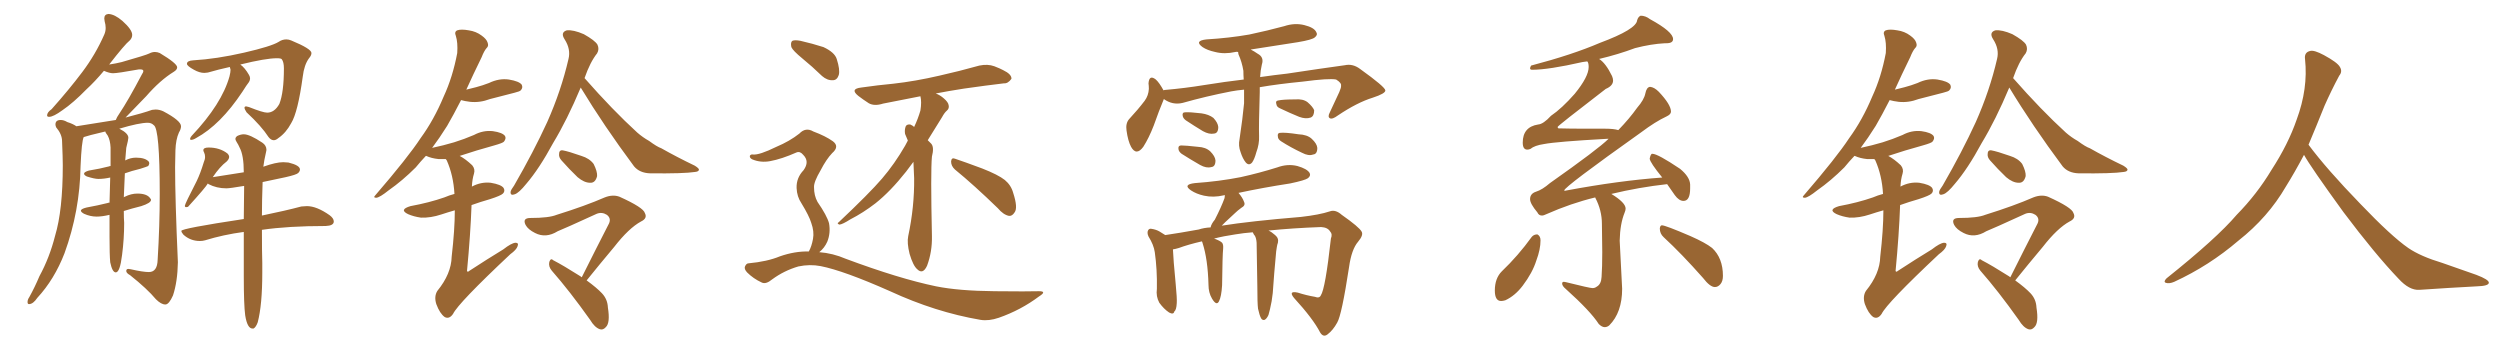 <svg xmlns="http://www.w3.org/2000/svg" xmlns:xlink="http://www.w3.org/1999/xlink" width="1050" height="150"><path fill="#996633" padding="10" d="M69.43 127.88L69.58 127.88Q71.04 127.73 72.66 124.07L72.66 124.07Q74.56 118.36 74.71 110.16L74.71 110.16Q73.54 83.64 73.54 70.17L73.54 70.17L73.68 63.13Q73.83 58.59 75.15 55.66L75.15 55.66Q76.03 54.20 76.03 53.03L76.03 53.03Q76.03 50.68 68.55 46.73L68.55 46.73Q66.94 46.00 65.33 46.00L65.33 46.00L63.87 46.14Q60.21 47.46 52.73 49.37L52.73 49.37L61.38 40.43Q67.24 33.69 72.95 30.18L72.95 30.18Q74.41 29.30 74.41 28.27L74.41 28.27Q74.41 26.66 67.09 22.27L67.09 22.27Q66.06 21.83 65.04 21.83L65.04 21.83Q63.87 21.83 62.62 22.49Q61.38 23.14 51.12 26.07L51.12 26.07Q48.78 26.66 45.85 27.10L45.85 27.10Q52.44 18.60 54.49 16.99L54.49 16.99Q55.52 15.97 55.52 14.65L55.52 14.65Q55.52 12.45 51.42 8.79L51.42 8.79Q48.19 6.01 45.56 5.86L45.56 5.86Q43.80 6.01 43.80 7.76L43.80 7.76L43.95 8.94Q44.38 10.40 44.38 11.72L44.38 11.72Q44.38 13.18 43.80 14.50L43.80 14.50Q40.14 22.85 34.57 30.25Q29.00 37.65 21.68 45.85L21.68 45.85Q19.78 47.17 19.78 48.49L19.78 48.49Q19.78 49.07 20.65 49.07L20.65 49.07Q22.41 49.07 26.22 46.29L26.22 46.29Q30.76 43.21 36.33 37.50L36.33 37.50Q39.84 34.28 43.65 29.74L43.65 29.74Q46.00 30.76 47.46 30.76L47.46 30.76Q49.37 30.76 58.30 29.15L58.30 29.15L59.03 29.15Q60.21 29.15 60.21 29.88L60.21 29.88Q60.21 30.32 59.62 31.20L59.62 31.20Q53.76 42.33 50.10 47.75L50.10 47.75Q49.07 49.22 48.63 50.39L48.63 50.39L32.08 53.03Q30.62 52.00 28.27 51.27L28.27 51.27Q26.81 50.39 25.49 50.39L25.49 50.39Q23.29 50.39 23.29 52.29L23.29 52.29Q23.29 52.73 23.58 53.47L23.58 53.47Q26.07 56.40 26.07 59.33L26.07 59.33Q26.37 66.36 26.37 69.43L26.37 69.43Q26.37 88.33 23.14 99.02L23.14 99.02Q20.80 108.25 16.55 116.02L16.55 116.02Q14.65 120.56 12.30 124.80L12.30 124.80Q11.57 125.83 11.57 126.86L11.57 126.86Q11.57 127.73 12.16 127.73L12.16 127.73Q13.92 127.73 15.67 125.10L15.67 125.10Q22.85 117.33 27.10 106.35L27.10 106.35Q33.54 88.62 33.84 69.73L33.84 69.73Q34.28 59.33 35.16 57.57L35.16 57.57Q36.77 56.98 44.24 55.22L44.24 55.22Q44.24 55.66 45.26 56.98L45.26 56.98Q46.29 58.89 46.44 61.96L46.44 61.96L46.44 69.73Q46.00 69.73 45.85 69.87L45.85 69.87Q41.89 70.90 37.35 71.63L37.35 71.63Q35.30 72.22 35.30 72.95L35.30 72.95Q35.30 73.54 36.47 74.12L36.47 74.12Q39.70 75.15 41.31 75.15L41.31 75.15Q43.65 75.15 46.29 74.56L46.29 74.56L46.00 85.11Q45.41 85.11 45.26 85.25L45.26 85.25Q41.16 86.28 36.33 87.16L36.33 87.16Q33.98 87.74 33.98 88.48L33.98 88.48Q33.98 89.06 35.30 89.79L35.30 89.79Q37.94 90.97 40.58 90.97L40.58 90.97Q42.92 90.97 46.00 90.23L46.00 90.23L46.00 99.46Q46.00 106.93 46.29 110.16L46.29 110.16Q47.17 114.40 48.63 114.40L48.63 114.40Q50.39 114.40 51.27 107.08L51.27 107.08Q52.15 100.34 52.15 93.60L52.15 93.60Q52.00 91.85 52.00 88.62L52.00 88.62Q55.22 87.60 59.33 86.57L59.33 86.57Q63.43 85.25 63.43 83.94L63.43 83.94Q63.43 83.64 63.13 83.35L63.13 83.35Q61.82 81.30 57.71 81.30L57.71 81.30Q55.08 81.30 52.44 82.62L52.44 82.62Q52.00 82.76 52.00 82.91L52.00 82.91L52.44 72.80Q55.22 71.78 58.89 70.90L58.89 70.90Q61.67 70.02 62.26 69.73L62.26 69.73Q62.70 68.99 62.70 68.55L62.70 68.55L62.55 67.97Q61.08 66.21 57.13 66.21L57.13 66.21Q54.79 66.21 52.59 67.38L52.59 67.38L53.03 62.11Q53.91 58.59 53.91 57.86L53.91 57.86Q53.91 55.96 50.10 54.05L50.10 54.05Q58.45 51.56 62.11 51.56L62.11 51.56Q63.57 51.56 64.60 52.59L64.60 52.59Q67.09 54.05 67.09 81.45L67.09 81.45Q67.09 94.92 66.21 109.13L66.21 109.13Q66.06 114.26 62.55 114.26L62.55 114.26Q60.06 114.26 54.93 113.09L54.93 113.09L53.91 112.94Q53.03 112.94 53.03 113.82L53.03 113.82Q53.03 114.70 54.64 115.58L54.64 115.58Q61.82 121.29 65.48 125.68L65.48 125.68Q67.68 127.88 69.43 127.88L69.43 127.88ZM114.99 58.89L114.99 58.89Q115.87 58.89 116.89 58.01L116.89 58.01Q120.12 55.81 122.31 51.71L122.31 51.71Q125.10 47.17 127.15 32.23L127.15 32.23Q127.73 27.25 129.79 24.46L129.79 24.46Q130.81 23.29 130.81 22.27L130.81 22.27Q130.81 20.51 122.31 16.99L122.31 16.99Q121.29 16.55 120.26 16.55L120.26 16.55Q118.51 16.55 117.04 17.58L117.04 17.58Q113.96 19.48 102.47 22.12Q90.97 24.76 81.15 25.34L81.15 25.34Q78.52 25.49 78.52 26.81L78.52 26.81Q78.52 27.69 81.45 29.30L81.45 29.30Q83.79 30.62 85.84 30.62L85.84 30.62L87.30 30.47Q91.85 29.15 96.53 28.13L96.53 28.13L96.83 29.30Q96.83 30.32 96.39 32.08L96.39 32.08Q93.16 43.65 80.57 56.98L80.57 56.98Q79.98 57.57 79.83 58.30L79.83 58.30Q79.83 58.74 80.27 58.74L80.27 58.74Q81.15 58.74 82.32 58.01L82.32 58.01Q92.58 52.44 101.81 38.53L101.81 38.53Q103.56 35.74 104.59 34.42L104.59 34.42Q105.03 33.69 105.03 32.96L105.03 32.96Q105.03 32.23 104.59 31.49L104.59 31.49Q102.83 28.42 100.93 27.10L100.93 27.10Q111.62 24.46 116.31 24.46L116.31 24.46Q118.07 24.46 118.36 24.90L118.36 24.90Q119.24 26.07 119.24 28.71L119.24 28.71Q119.24 38.82 117.33 43.65L117.33 43.65Q115.28 47.31 112.21 47.31L112.21 47.31Q110.45 47.31 104.59 44.97L104.59 44.97L103.42 44.68Q102.69 44.68 102.69 45.26L102.69 45.26Q102.69 45.85 103.56 47.17L103.56 47.17Q109.86 53.03 112.79 57.57L112.79 57.57Q113.82 58.89 114.99 58.89ZM106.05 137.99L106.49 137.99Q107.52 137.40 108.25 135.35L108.25 135.35Q110.16 128.03 110.16 114.55L110.16 114.55L110.16 110.45Q110.01 106.35 110.01 96.53L110.01 96.53Q121.00 94.92 136.82 94.92L136.82 94.92Q140.19 94.78 140.19 93.02L140.19 93.02Q140.19 91.70 138.43 90.38L138.43 90.38Q133.01 86.57 128.91 86.57L128.91 86.57L126.56 86.72Q119.97 88.48 110.01 90.53L110.01 90.53Q110.01 84.23 110.30 76.46L110.30 76.46L119.97 74.41Q124.51 73.39 125.24 72.66Q125.98 71.92 125.98 71.19L125.98 71.19Q125.98 69.43 121.14 68.26L121.14 68.26L118.95 68.12Q115.87 68.12 110.60 70.02L110.60 70.02Q110.89 67.53 111.77 63.72L111.77 63.72L111.91 62.99Q111.91 61.08 110.16 59.91L110.16 59.91Q104.88 56.40 102.39 56.40L102.39 56.40Q101.07 56.40 99.61 57.13L99.61 57.13Q98.88 57.71 98.88 58.30L98.88 58.30Q98.88 58.89 99.46 59.77Q100.05 60.64 100.63 61.96L100.63 61.96Q102.39 65.19 102.39 72.36L102.39 72.36L89.36 74.41Q92.29 70.02 95.21 67.82L95.21 67.82Q96.24 66.80 96.24 65.92L96.24 65.92Q96.24 65.19 95.51 64.45L95.51 64.45Q92.29 61.96 87.60 61.96L87.60 61.96Q85.40 61.96 85.40 63.13L85.40 63.13Q85.40 63.43 85.77 64.16Q86.13 64.89 86.13 65.92L86.13 65.92Q86.13 66.94 85.55 68.26L85.55 68.26Q84.23 72.66 82.62 76.03L82.62 76.03Q77.64 85.69 77.64 86.43L77.64 86.43Q77.64 87.01 78.22 87.01L78.22 87.01L78.96 86.87Q86.43 78.66 87.30 77.05L87.30 77.05L87.60 77.34Q90.97 79.10 95.07 79.10L95.07 79.10Q96.53 79.10 102.54 78.08L102.54 78.08L102.39 91.99Q76.17 95.95 76.17 96.97L76.17 96.97Q76.17 97.56 77.05 98.58L77.05 98.58Q79.98 101.22 83.94 101.22L83.94 101.22Q85.11 101.22 86.13 100.93L86.13 100.93Q93.75 98.58 102.39 97.41L102.39 97.41L102.39 116.02Q102.39 128.03 102.98 132.42L102.98 132.42Q103.86 137.99 106.05 137.99L106.05 137.99ZM191.02 88.33L191.02 88.33Q187.94 89.21 185.30 90.09L185.30 90.09Q180.91 91.55 176.81 91.41L176.81 91.41Q173.73 90.97 171.39 89.94L171.39 89.94Q167.43 88.04 172.41 86.57L172.41 86.57Q180.32 85.11 186.62 82.91L186.62 82.91Q188.67 82.03 190.87 81.45L190.87 81.45Q190.43 73.68 187.65 67.38L187.65 67.38Q187.35 66.94 187.21 66.80L187.21 66.80Q185.60 66.80 184.13 66.80L184.13 66.80Q181.20 66.50 179.00 65.48L179.00 65.48Q179.00 65.48 178.86 65.48L178.86 65.48Q176.51 67.97 174.61 70.31L174.61 70.31Q169.04 75.88 163.18 79.98L163.18 79.98Q159.52 82.91 158.06 83.06L158.06 83.06Q156.59 83.06 157.62 82.03L157.62 82.03Q171.39 66.06 176.66 58.01L176.66 58.01Q182.23 50.39 186.33 40.58L186.33 40.58Q190.14 32.37 192.04 22.27L192.04 22.27Q192.33 17.87 191.46 15.09L191.46 15.09Q190.72 13.33 192.04 12.74L192.04 12.74Q193.65 12.16 196.88 12.74L196.88 12.74Q199.95 13.18 202.29 14.94L202.29 14.94Q204.35 16.41 204.79 17.87L204.79 17.87Q205.37 19.34 204.35 20.21L204.35 20.21Q203.32 21.39 202.29 24.02L202.29 24.02Q198.63 31.49 195.85 37.65L195.85 37.65Q198.05 37.06 199.95 36.62L199.95 36.62Q202.73 35.89 205.37 34.86L205.37 34.86Q209.62 32.81 213.72 33.40L213.72 33.40Q218.12 34.13 219.14 35.60L219.14 35.60Q219.73 36.91 218.70 37.94L218.70 37.94Q218.41 38.38 216.06 38.96L216.06 38.96Q210.79 40.28 205.81 41.60L205.81 41.60Q201.56 43.21 197.46 42.77L197.46 42.77Q195.12 42.48 193.65 42.04L193.65 42.04Q190.43 48.34 187.79 52.88L187.79 52.88Q184.57 58.01 181.49 62.11L181.49 62.11Q186.33 61.08 190.72 59.77L190.72 59.77Q194.97 58.45 199.07 56.69L199.07 56.69Q202.88 54.64 206.98 55.08L206.98 55.08Q211.08 55.66 212.11 57.13L212.11 57.13Q212.70 58.15 211.67 59.47L211.67 59.47Q211.23 60.06 207.57 61.08L207.57 61.08Q200.10 63.13 193.07 65.48L193.07 65.48Q195.56 66.80 198.34 69.43L198.34 69.43Q199.66 71.04 199.07 72.95L199.07 72.95Q198.34 75.29 198.19 78.37L198.19 78.37Q202.00 76.32 206.10 76.76L206.10 76.76Q210.50 77.49 211.52 78.96L211.52 78.96Q212.26 80.27 211.23 81.30L211.23 81.30Q210.35 82.18 205.81 83.64L205.81 83.64Q201.71 84.81 198.05 86.13L198.05 86.13Q197.61 98.44 196.14 113.82L196.14 113.82Q196.44 114.40 197.02 113.82L197.02 113.82Q204.64 108.84 211.38 104.74L211.38 104.74Q214.75 102.10 216.50 101.95L216.50 101.95Q217.97 101.95 217.38 103.42L217.38 103.42Q216.94 104.88 214.31 106.79L214.31 106.79Q192.48 127.29 190.28 131.84L190.28 131.84Q188.67 134.18 186.77 133.15L186.77 133.15Q184.72 131.69 183.25 127.73L183.25 127.73Q182.23 124.51 183.69 122.17L183.69 122.17Q189.55 114.99 189.70 107.81L189.70 107.81Q191.02 96.39 191.02 88.33ZM243.90 36.77L243.90 36.77Q238.18 50.39 232.32 60.06L232.32 60.06Q226.46 70.90 221.04 77.20L221.04 77.20Q217.97 81.01 216.21 81.59L216.21 81.59Q214.31 82.32 214.45 80.57L214.45 80.57Q214.60 79.69 215.92 77.93L215.92 77.93Q224.12 63.72 229.83 51.27L229.83 51.27Q235.69 38.09 238.77 24.76L238.77 24.76Q239.79 20.65 237.16 16.55L237.16 16.55Q235.25 13.62 238.04 12.74L238.04 12.74Q240.82 12.45 245.21 14.36L245.21 14.36Q249.90 16.99 250.93 18.75L250.93 18.75Q251.81 20.65 250.78 22.41L250.78 22.41Q247.85 26.07 245.51 32.81L245.51 32.81Q257.37 46.29 267.63 55.66L267.63 55.66Q269.97 57.71 272.61 59.18L272.61 59.18Q275.98 61.67 277.73 62.26L277.73 62.26Q284.18 65.92 291.80 69.58L291.80 69.58Q293.70 70.75 293.55 71.34L293.55 71.34Q293.41 72.07 291.94 72.22L291.94 72.22Q287.26 72.95 273.05 72.80L273.05 72.80Q268.65 72.66 266.31 69.87L266.31 69.87Q253.56 52.73 243.90 36.77ZM235.84 67.38L235.84 67.38Q234.67 66.06 234.81 64.75L234.81 64.75Q234.81 62.99 236.28 63.13L236.28 63.13Q238.77 63.57 244.19 65.48L244.19 65.48Q247.56 66.50 249.32 68.85L249.32 68.85Q250.93 72.07 250.78 73.97L250.78 73.97Q250.05 76.90 247.85 76.76L247.85 76.76Q245.36 76.76 242.58 74.41L242.58 74.41Q239.06 71.04 235.84 67.38ZM244.34 116.46L244.34 116.46L244.34 116.46Q250.49 104.15 255.76 93.90L255.76 93.90Q256.79 91.70 254.88 90.23L254.88 90.23Q252.83 88.92 250.63 89.79L250.63 89.79Q236.87 96.09 234.23 97.12L234.23 97.12Q229.25 100.20 224.71 97.85L224.71 97.85Q221.78 96.39 220.75 94.48L220.75 94.48Q219.29 91.55 222.80 91.55L222.80 91.55Q230.57 91.55 233.79 90.23L233.79 90.23Q245.95 86.43 254.00 82.91L254.00 82.91Q257.37 81.59 260.16 82.62L260.16 82.62Q270.26 87.16 270.85 89.50L270.85 89.50Q272.02 91.70 269.24 93.02L269.24 93.02Q264.11 95.80 257.96 103.71L257.96 103.71Q251.81 111.04 246.39 117.77L246.39 117.77Q250.63 120.85 252.83 123.19L252.83 123.19Q255.18 125.68 255.32 129.20L255.32 129.20Q256.35 135.64 254.44 137.40L254.44 137.40Q253.27 138.72 251.95 138.28L251.95 138.28Q249.76 137.55 247.85 134.33L247.85 134.33Q239.21 122.17 231.74 113.67L231.74 113.67Q230.27 111.91 230.71 110.01L230.71 110.01Q231.30 108.25 232.32 109.28L232.32 109.28Q236.57 111.47 243.75 116.02L243.75 116.02Q244.19 116.31 244.34 116.46ZM337.06 24.61L337.06 24.61Q332.96 21.24 332.37 19.78L332.37 19.78Q331.93 17.72 332.81 17.14L332.81 17.14Q333.84 16.70 336.18 17.14L336.18 17.14Q341.31 18.31 345.85 19.78L345.85 19.78Q350.54 21.97 351.42 24.76L351.42 24.76Q352.88 29.30 352.29 31.49L352.29 31.49Q351.56 33.69 349.80 33.69L349.80 33.69Q347.46 33.84 345.26 31.93L345.26 31.93Q341.02 27.83 337.06 24.61ZM339.70 105.62L339.70 105.62Q340.87 103.56 341.46 100.34L341.46 100.34Q342.04 97.27 340.72 93.60L340.72 93.60Q339.84 90.67 336.62 85.40L336.62 85.40Q334.72 82.62 334.57 78.96L334.57 78.96Q334.42 74.71 337.50 71.48L337.50 71.48Q340.14 67.82 337.35 65.04L337.35 65.04Q336.04 63.43 334.57 64.01L334.57 64.01Q328.27 66.80 323.44 67.68L323.44 67.68Q319.48 68.41 315.97 66.94L315.97 66.94Q314.79 66.36 314.94 65.48L314.94 65.48Q315.23 64.75 316.26 64.89L316.26 64.89Q318.90 65.19 326.07 61.67L326.07 61.67Q331.64 59.33 335.74 56.10L335.74 56.10Q338.38 53.32 341.60 55.22L341.60 55.22Q346.73 57.13 349.80 59.33L349.80 59.33Q352.73 61.52 349.51 64.31L349.51 64.31Q347.02 66.94 344.68 71.48L344.68 71.48Q341.75 76.46 341.89 78.66L341.89 78.66Q341.89 82.18 343.36 84.81L343.36 84.81Q347.31 90.53 348.19 93.75L348.19 93.75Q348.93 97.85 347.46 101.51L347.46 101.51Q346.29 104.15 344.09 105.91L344.09 105.91Q349.80 106.35 355.22 108.69L355.22 108.69Q377.64 117.04 393.16 120.26L393.16 120.26Q402.69 122.17 417.77 122.31L417.77 122.31Q431.84 122.46 436.38 122.31L436.38 122.31Q439.89 122.31 436.38 124.51L436.38 124.51Q428.76 130.22 419.53 133.45L419.53 133.45Q415.28 134.91 411.77 134.33L411.77 134.33Q392.87 131.10 373.83 122.31L373.83 122.31Q354.35 113.67 344.68 111.77L344.68 111.77Q340.14 110.89 335.30 111.91L335.30 111.91Q329.30 113.67 324.32 117.33L324.32 117.33Q321.68 119.53 319.92 118.65L319.92 118.65Q316.41 117.04 313.77 114.40L313.77 114.40Q312.45 112.94 312.89 111.91L312.89 111.91Q313.48 110.60 314.36 110.60L314.36 110.60Q322.27 109.86 327.54 107.67L327.54 107.67Q333.84 105.47 339.70 105.62ZM401.07 71.19L401.07 71.19Q399.46 69.73 399.46 67.82L399.46 67.82Q399.61 66.06 401.07 66.65L401.07 66.65Q405.03 67.97 412.50 70.75L412.50 70.75Q419.24 73.39 422.02 75.59L422.02 75.59Q424.66 77.78 425.54 81.01L425.54 81.01Q427.59 87.30 426.12 89.21L426.12 89.21Q425.10 90.82 423.78 90.67L423.78 90.67Q421.44 90.23 419.09 87.45L419.09 87.45Q409.13 77.78 401.07 71.19ZM383.64 67.97L383.64 67.97L383.64 67.97Q382.03 70.17 380.57 72.07L380.57 72.07Q373.97 80.42 367.68 85.40L367.68 85.40Q362.55 89.36 357.13 92.14L357.13 92.14Q353.91 94.19 352.59 94.34L352.59 94.34Q351.27 93.90 352.29 93.31L352.29 93.31Q365.19 81.15 370.46 75L370.46 75Q375.73 68.85 380.13 61.23L380.13 61.23Q380.71 60.06 381.30 59.03L381.30 59.03Q380.71 57.71 380.13 56.25L380.13 56.25Q379.83 54.49 380.42 53.03L380.42 53.03Q380.86 52.15 382.32 52.29L382.32 52.29Q383.35 52.73 383.94 53.32L383.94 53.32Q385.55 49.95 386.57 46.44L386.57 46.44Q387.16 42.77 386.57 40.43L386.57 40.43Q378.08 42.04 370.90 43.51L370.90 43.51Q367.24 44.68 364.89 43.36L364.89 43.36Q362.40 41.75 360.50 40.28L360.50 40.28Q356.84 37.35 361.67 36.77L361.67 36.77Q368.85 35.74 375.15 35.16L375.15 35.16Q384.38 34.13 394.48 31.79L394.48 31.79Q402.98 29.88 411.33 27.54L411.33 27.54Q414.84 26.81 417.63 27.83L417.63 27.83Q420.26 28.86 421.29 29.44L421.29 29.44Q424.95 31.20 424.80 33.11L424.80 33.11Q423.34 35.16 421.58 35.01L421.58 35.01Q414.11 35.89 404.88 37.21L404.88 37.21Q398.29 38.23 393.02 39.26L393.02 39.26Q394.92 39.99 396.39 41.31L396.39 41.31Q398.29 42.92 398.44 44.24L398.44 44.24Q398.73 45.56 397.71 46.44L397.71 46.44Q396.68 47.31 395.65 49.22L395.65 49.22Q392.43 54.49 389.65 58.89L389.65 58.89Q390.23 59.47 391.11 60.35L391.11 60.35Q392.43 61.82 391.41 65.77L391.41 65.77Q390.82 71.92 391.41 99.17L391.41 99.17Q391.55 105.76 389.36 111.62L389.36 111.62Q387.60 115.43 385.25 113.09L385.25 113.09Q383.50 111.62 382.03 106.64L382.03 106.64Q380.86 101.95 381.45 99.17L381.45 99.17Q384.08 86.87 383.94 74.85L383.94 74.85Q383.79 71.48 383.64 67.97ZM522.51 37.65L522.51 37.65Q519.43 37.94 517.09 38.38L517.09 38.38Q506.54 40.43 496.73 43.21L496.73 43.21Q492.48 44.24 488.82 41.60L488.82 41.60Q488.67 41.89 488.53 42.33L488.53 42.33Q486.91 46.14 484.57 52.73L484.57 52.73Q482.52 58.01 480.18 61.67L480.18 61.67Q477.25 65.63 475.05 61.67L475.05 61.67Q473.73 59.18 473.14 54.79L473.14 54.79Q472.71 51.86 474.17 50.10L474.17 50.10Q477.98 46.00 480.76 42.33L480.76 42.33Q482.37 40.14 482.52 37.35L482.52 37.35Q482.52 36.04 482.37 35.01L482.37 35.01Q482.67 31.20 485.45 33.40L485.45 33.40Q486.91 34.72 488.67 37.94L488.67 37.94Q488.96 37.79 489.11 37.79L489.11 37.79Q497.61 37.06 505.66 35.74L505.66 35.74Q514.75 34.28 522.36 33.40L522.36 33.40Q522.22 31.49 522.22 29.74L522.22 29.74Q521.63 26.07 520.17 22.85L520.17 22.85Q520.02 22.27 520.02 21.83L520.02 21.83Q519.29 21.68 518.85 21.83L518.85 21.83Q514.31 22.85 510.35 21.83L510.35 21.83Q506.98 21.09 505.08 19.78L505.08 19.78Q501.42 17.14 506.69 16.55L506.69 16.55Q516.36 15.97 524.71 14.50L524.71 14.50Q532.32 12.89 539.36 10.99L539.36 10.99Q543.75 9.52 547.85 10.55L547.85 10.55Q551.95 11.57 552.83 13.48L552.83 13.48Q553.56 14.65 552.25 15.67L552.25 15.67Q551.22 16.70 545.07 17.72L545.07 17.72Q534.96 19.34 525.29 20.80L525.29 20.80Q526.76 21.53 528.22 22.56L528.22 22.56Q531.01 24.02 529.98 27.10L529.98 27.10Q529.39 29.59 529.25 32.37L529.25 32.37Q535.40 31.49 540.67 30.91L540.67 30.91Q554.15 28.86 564.84 27.39L564.84 27.39Q568.21 26.66 571.29 29.00L571.29 29.00Q581.69 36.47 581.84 37.94L581.84 37.94Q581.98 39.26 576.56 41.02L576.56 41.02Q569.97 43.07 561.91 48.49L561.91 48.49Q559.57 50.24 558.54 49.66L558.54 49.66Q557.52 49.07 558.54 47.17L558.54 47.17Q560.60 42.77 562.50 38.67L562.50 38.67Q563.38 36.62 563.23 36.04L563.23 36.04Q563.53 34.86 561.18 33.40L561.18 33.40Q558.25 32.81 547.12 34.28L547.12 34.28Q536.72 35.30 529.10 36.62L529.10 36.62Q529.10 37.65 529.10 38.67L529.10 38.67Q528.66 52.59 528.81 57.13L528.81 57.13Q528.96 60.50 527.64 64.01L527.64 64.01Q526.90 66.80 525.88 68.26L525.88 68.26Q524.56 69.73 523.24 68.26L523.24 68.26Q521.92 66.65 521.04 63.87L521.04 63.87Q520.02 61.23 520.61 58.45L520.61 58.45Q521.92 49.66 522.51 43.36L522.51 43.36Q522.51 40.43 522.51 37.65ZM498.05 50.54L498.05 50.54Q496.88 49.66 496.73 48.63L496.73 48.63Q496.44 47.17 497.75 47.17L497.75 47.17Q499.66 47.02 504.64 47.61L504.64 47.61Q507.71 48.05 509.62 49.51L509.62 49.51Q511.52 51.56 511.67 53.32L511.67 53.32Q511.67 55.96 509.91 56.10L509.91 56.10Q507.86 56.54 505.22 55.08L505.22 55.08Q501.56 52.88 498.05 50.54ZM496.29 64.60L496.29 64.60Q495.12 63.72 494.97 62.70L494.97 62.70Q494.68 61.23 496.00 61.08L496.00 61.08Q497.90 61.08 503.17 61.67L503.17 61.67Q506.40 61.82 508.30 63.57L508.30 63.57Q510.35 65.63 510.50 67.38L510.50 67.38Q510.50 70.02 508.74 70.17L508.74 70.17Q506.69 70.75 504.05 69.29L504.05 69.29Q499.95 66.94 496.29 64.60ZM537.74 45.56L537.74 45.56Q536.28 44.97 536.13 43.95L536.13 43.95Q535.55 42.33 536.87 42.19L536.87 42.19Q538.92 41.75 543.90 41.75L543.90 41.75Q547.27 41.46 549.17 42.92L549.17 42.92Q551.37 44.82 551.95 46.29L551.95 46.29Q551.95 48.78 550.49 49.37L550.49 49.37Q548.44 50.10 545.65 49.07L545.65 49.07Q541.70 47.46 537.74 45.56ZM538.04 59.33L538.04 59.33Q536.72 58.45 536.72 57.42L536.72 57.42Q536.43 55.96 537.45 55.81L537.45 55.81Q539.65 55.52 545.36 56.40L545.36 56.40Q549.02 56.54 550.93 58.30L550.93 58.30Q553.13 60.35 553.27 62.11L553.27 62.11Q553.27 64.75 551.51 64.89L551.51 64.89Q549.61 65.63 546.83 64.16L546.83 64.16Q542.14 61.96 538.04 59.33ZM528.37 129.64L528.37 129.64L528.37 129.64Q528.08 127.29 528.08 120.26L528.08 120.26Q527.93 109.13 527.78 101.95L527.78 101.95Q527.64 100.05 527.05 99.02L527.05 99.02Q526.61 98.58 526.46 98.14L526.46 98.14Q526.17 97.71 526.17 97.56L526.17 97.56Q522.36 97.85 518.85 98.44L518.85 98.44Q513.87 99.17 509.91 100.20L509.91 100.20Q512.40 101.07 513.28 101.95L513.28 101.95Q513.87 102.69 513.72 104.44L513.72 104.44Q513.43 107.08 513.28 119.82L513.28 119.82Q512.99 124.66 511.96 126.56L511.96 126.56Q510.94 128.61 509.03 125.39L509.03 125.39Q507.57 122.90 507.57 119.68L507.57 119.68Q507.28 108.84 505.08 102.10L505.08 102.10Q504.93 101.51 504.79 101.37L504.79 101.37Q499.07 102.69 495.12 104.15L495.12 104.15Q493.65 104.59 492.63 104.74L492.63 104.74Q492.77 108.69 493.80 119.38L493.80 119.38Q494.38 125.39 494.24 127.29L494.24 127.29Q494.09 130.22 493.21 130.81L493.21 130.81Q492.92 132.28 491.02 131.25L491.02 131.25Q488.82 129.79 486.91 127.15L486.91 127.15Q485.45 124.51 485.89 121.29L485.89 121.29Q486.04 113.09 485.01 105.91L485.01 105.91Q484.57 102.83 482.37 99.32L482.37 99.32Q481.64 97.71 482.23 96.68L482.23 96.68Q482.67 95.95 483.54 96.09L483.54 96.09Q485.60 96.39 487.06 97.27L487.06 97.27Q488.38 98.14 489.40 98.73L489.40 98.73Q495.41 97.85 503.47 96.39L503.47 96.39Q505.66 95.65 508.45 95.51L508.45 95.51Q508.74 94.04 510.21 92.29L510.21 92.29Q512.99 86.87 514.31 83.20L514.31 83.20Q514.45 82.47 514.45 82.03L514.45 82.03Q514.16 81.88 514.01 82.03L514.01 82.03Q509.62 83.06 505.66 82.18L505.66 82.18Q502.44 81.45 500.24 79.98L500.24 79.98Q496.58 77.49 501.86 76.90L501.86 76.90Q512.11 76.17 521.04 74.41L521.04 74.41Q528.96 72.66 536.43 70.31L536.43 70.31Q540.82 68.70 544.92 69.73L544.92 69.73Q549.02 70.90 550.05 72.66L550.05 72.66Q550.63 73.83 549.32 74.85L549.32 74.85Q548.14 75.73 541.85 77.05L541.85 77.05Q530.42 78.81 520.17 81.01L520.17 81.01Q521.92 83.06 522.51 84.81L522.51 84.81Q523.24 86.28 521.34 87.30L521.34 87.30Q519.73 88.48 518.70 89.50L518.70 89.50Q516.50 91.55 514.60 93.31L514.60 93.31Q513.72 94.19 513.13 94.78L513.13 94.78Q525.15 92.87 546.39 91.11L546.39 91.11Q554.15 90.23 558.54 88.77L558.54 88.77Q560.89 87.89 563.53 90.23L563.53 90.23Q570.85 95.36 571.88 97.27L571.88 97.27Q572.75 98.73 570.41 101.51L570.41 101.51Q567.63 104.74 566.60 112.21L566.60 112.21Q563.53 132.28 561.62 135.50L561.62 135.50Q559.86 138.72 557.52 140.48L557.52 140.48Q555.76 141.80 554.44 139.60L554.44 139.60Q551.51 133.89 543.46 125.10L543.46 125.10Q540.97 122.02 545.07 122.90L545.07 122.90Q548.73 124.07 552.25 124.66L552.25 124.66Q554.15 125.39 554.74 124.07L554.74 124.07Q556.64 121.29 558.98 100.20L558.98 100.20Q559.72 98.29 558.69 97.27L558.69 97.27Q557.67 95.51 554.88 95.36L554.88 95.36Q542.87 95.80 532.76 96.83L532.76 96.83Q534.08 97.41 535.55 98.73L535.55 98.73Q537.16 100.05 536.72 101.95L536.72 101.95Q536.43 102.69 536.28 103.71L536.28 103.71Q536.13 104.59 535.99 105.62L535.99 105.62Q534.96 116.89 534.81 119.68L534.81 119.68Q534.67 123.05 534.08 126.56L534.08 126.56Q533.35 130.37 532.76 132.28L532.76 132.28Q532.03 133.89 531.15 134.33L531.15 134.33Q530.27 134.62 529.69 133.74L529.69 133.74Q528.96 132.42 528.37 129.64ZM673.97 137.40L673.97 137.40Q672.80 137.40 671.48 136.08L671.48 136.08Q667.97 130.66 657.71 121.44L657.71 121.44Q656.10 120.12 656.10 119.09L656.10 119.09Q656.10 118.36 656.84 118.36L656.84 118.36L657.71 118.51Q667.68 121.00 668.85 121.00L668.85 121.00Q669.87 121.00 670.61 120.41L670.61 120.41Q672.51 119.38 672.66 116.31L672.66 116.31Q672.95 112.21 672.95 105.91L672.95 105.91L672.80 94.04Q672.80 88.33 670.02 83.06L670.02 83.06L670.02 82.91Q659.77 85.40 649.51 89.94L649.51 89.94Q648.34 90.53 647.61 90.53L647.61 90.53Q646.29 90.53 645.70 89.21L645.70 89.21Q642.63 85.55 642.63 83.64L642.63 83.64Q642.63 81.30 645.19 80.49Q647.75 79.69 650.98 76.90L650.98 76.90Q671.34 62.55 675.59 58.30L675.59 58.30L675 58.30Q653.76 59.47 648.49 60.50L648.49 60.50Q644.53 61.08 642.77 62.55L642.77 62.55Q642.04 62.84 641.46 62.84L641.46 62.84Q639.55 62.84 639.55 59.91L639.55 59.91Q639.55 53.32 646.00 52.29L646.00 52.29Q648.19 52.15 651.42 48.63L651.42 48.63Q655.96 45.56 661.38 39.40L661.38 39.40Q667.24 32.23 667.24 28.13L667.24 28.13Q667.24 26.37 666.65 25.78L666.65 25.78L664.60 26.07Q650.39 29.30 643.51 29.30L643.51 29.30Q642.63 29.30 642.63 28.71L642.63 28.71Q642.63 28.27 643.07 27.54L643.07 27.54Q660.35 23.00 671.92 18.02L671.92 18.02Q687.30 12.30 687.60 8.50L687.60 8.50Q688.04 7.03 689.06 6.59L689.06 6.59Q691.11 6.59 693.02 8.06L693.02 8.06Q702.69 13.33 702.69 16.41L702.69 16.41Q702.69 18.16 699.90 18.16L699.90 18.16L699.32 18.16Q693.46 18.46 686.72 20.21L686.72 20.21Q679.69 22.85 671.63 24.76L671.63 24.76Q674.41 26.51 677.05 31.93L677.05 31.93Q677.49 32.96 677.49 33.84L677.49 33.84Q677.49 36.04 674.41 37.35L674.41 37.35Q654.20 52.88 654.20 53.32L654.20 53.32Q654.20 53.61 654.49 53.91L654.49 53.91Q659.33 54.05 666.36 54.05L666.36 54.05L674.12 54.05Q677.78 54.05 679.69 54.64L679.69 54.64Q684.38 49.80 687.60 45.26L687.60 45.26Q690.53 41.89 691.04 39.26Q691.55 36.62 693.02 36.47L693.02 36.47Q694.78 36.62 696.68 38.53L696.68 38.53Q701.81 43.95 701.81 46.88L701.81 46.88Q701.81 48.05 699.90 48.93L699.90 48.93Q695.21 51.12 689.36 55.52L689.36 55.52Q656.98 78.52 656.98 79.98L656.98 79.98Q656.98 80.13 657.28 80.13L657.28 80.13L658.01 79.98Q679.98 75.88 698.14 74.56L698.14 74.56Q693.02 68.26 692.87 66.65L692.87 66.65Q693.16 65.04 693.75 64.60L693.75 64.60L694.04 64.60Q696.24 64.60 705.62 70.90L705.62 70.90Q709.72 74.27 709.86 77.49L709.86 77.49L709.86 79.10Q709.86 84.38 707.08 84.38L707.08 84.38Q705.18 84.38 703.42 81.96Q701.66 79.54 700.20 77.34L700.20 77.34Q688.33 78.66 676.76 81.45L676.76 81.45Q682.76 85.11 682.76 87.60L682.76 87.60Q682.76 88.33 682.32 89.36L682.32 89.36Q680.42 94.04 680.27 101.07L680.27 101.07L681.30 121.29Q681.30 131.25 675.88 136.67L675.88 136.67Q675 137.40 673.97 137.40ZM630.47 126.42L630.47 126.42Q627.83 126.42 627.83 122.02L627.83 122.02Q627.83 116.89 630.76 113.96L630.76 113.96Q637.65 107.37 643.36 99.46L643.36 99.46Q644.24 98.44 645.70 98.44L645.70 98.44Q647.02 99.17 647.02 100.93L647.02 100.93Q647.02 104.74 645.26 109.42L645.26 109.42Q643.65 114.55 639.55 119.97L639.55 119.97Q636.33 124.22 632.23 126.12L632.23 126.12Q631.20 126.42 630.47 126.42ZM720.26 120.56L720.26 120.56Q718.21 120.56 715.28 116.75L715.28 116.75Q706.35 106.64 698.73 99.61L698.73 99.61Q697.12 98.14 697.12 95.95L697.12 95.95Q697.27 94.63 698.00 94.63L698.00 94.63Q699.46 94.63 710.01 99.17L710.01 99.17Q716.31 101.95 719.09 104.15L719.09 104.15Q723.63 108.40 723.63 115.87L723.63 115.87Q723.63 118.07 722.61 119.31Q721.58 120.56 720.26 120.56ZM791.02 88.33L791.02 88.33Q787.94 89.21 785.30 90.09L785.30 90.09Q780.91 91.55 776.81 91.41L776.81 91.41Q773.73 90.97 771.39 89.94L771.39 89.94Q767.43 88.04 772.41 86.57L772.41 86.57Q780.32 85.11 786.62 82.91L786.62 82.91Q788.67 82.03 790.87 81.45L790.87 81.45Q790.43 73.68 787.65 67.38L787.65 67.38Q787.35 66.94 787.21 66.80L787.21 66.80Q785.60 66.80 784.13 66.80L784.13 66.80Q781.20 66.50 779.00 65.48L779.00 65.48Q779.00 65.48 778.86 65.48L778.86 65.48Q776.51 67.97 774.61 70.31L774.61 70.31Q769.04 75.88 763.18 79.98L763.18 79.98Q759.52 82.91 758.06 83.06L758.06 83.06Q756.59 83.06 757.62 82.03L757.62 82.03Q771.39 66.06 776.66 58.01L776.66 58.01Q782.23 50.39 786.33 40.58L786.33 40.58Q790.14 32.37 792.04 22.27L792.04 22.27Q792.33 17.87 791.46 15.09L791.46 15.09Q790.72 13.33 792.04 12.74L792.04 12.74Q793.65 12.16 796.88 12.74L796.88 12.74Q799.95 13.18 802.29 14.94L802.29 14.94Q804.35 16.41 804.79 17.87L804.79 17.87Q805.37 19.34 804.35 20.21L804.35 20.21Q803.32 21.39 802.29 24.02L802.29 24.02Q798.63 31.49 795.85 37.65L795.85 37.65Q798.05 37.06 799.95 36.62L799.95 36.62Q802.73 35.89 805.37 34.86L805.37 34.86Q809.62 32.81 813.72 33.40L813.72 33.40Q818.12 34.13 819.14 35.60L819.14 35.60Q819.73 36.91 818.70 37.94L818.70 37.94Q818.41 38.38 816.06 38.96L816.06 38.96Q810.79 40.28 805.81 41.60L805.81 41.60Q801.56 43.21 797.46 42.77L797.46 42.77Q795.12 42.48 793.65 42.04L793.65 42.04Q790.43 48.34 787.79 52.88L787.79 52.88Q784.57 58.01 781.49 62.11L781.49 62.11Q786.33 61.08 790.72 59.77L790.72 59.77Q794.97 58.45 799.07 56.69L799.07 56.69Q802.88 54.64 806.98 55.08L806.98 55.08Q811.08 55.66 812.11 57.13L812.11 57.13Q812.70 58.15 811.67 59.47L811.67 59.47Q811.23 60.06 807.57 61.08L807.57 61.08Q800.10 63.13 793.07 65.48L793.07 65.48Q795.56 66.80 798.34 69.43L798.34 69.43Q799.66 71.04 799.07 72.95L799.07 72.95Q798.34 75.29 798.19 78.37L798.19 78.37Q802.00 76.32 806.10 76.76L806.10 76.76Q810.50 77.49 811.52 78.96L811.52 78.96Q812.26 80.27 811.23 81.30L811.23 81.30Q810.35 82.18 805.81 83.64L805.81 83.64Q801.71 84.81 798.05 86.13L798.05 86.13Q797.61 98.44 796.14 113.82L796.14 113.82Q796.44 114.40 797.02 113.82L797.02 113.82Q804.64 108.84 811.38 104.74L811.38 104.74Q814.75 102.10 816.50 101.95L816.50 101.95Q817.97 101.95 817.38 103.42L817.38 103.42Q816.94 104.88 814.31 106.79L814.31 106.79Q792.48 127.29 790.28 131.84L790.28 131.84Q788.67 134.18 786.77 133.15L786.77 133.15Q784.72 131.69 783.25 127.73L783.25 127.73Q782.23 124.51 783.69 122.17L783.69 122.17Q789.55 114.99 789.70 107.81L789.70 107.81Q791.02 96.39 791.02 88.33ZM843.90 36.77L843.90 36.77Q838.18 50.39 832.32 60.06L832.32 60.06Q826.46 70.90 821.04 77.20L821.04 77.20Q817.97 81.01 816.21 81.59L816.21 81.59Q814.31 82.32 814.45 80.57L814.45 80.57Q814.60 79.69 815.92 77.93L815.92 77.93Q824.12 63.72 829.83 51.27L829.83 51.27Q835.69 38.09 838.77 24.76L838.77 24.76Q839.79 20.65 837.16 16.55L837.16 16.55Q835.25 13.62 838.04 12.74L838.04 12.74Q840.82 12.45 845.21 14.36L845.21 14.36Q849.90 16.99 850.93 18.75L850.93 18.75Q851.81 20.65 850.78 22.41L850.78 22.41Q847.85 26.07 845.51 32.81L845.51 32.81Q857.37 46.29 867.63 55.66L867.63 55.66Q869.97 57.71 872.61 59.18L872.61 59.18Q875.98 61.67 877.73 62.26L877.73 62.26Q884.18 65.92 891.80 69.58L891.80 69.58Q893.70 70.75 893.55 71.34L893.55 71.34Q893.41 72.07 891.94 72.22L891.94 72.22Q887.26 72.95 873.05 72.80L873.05 72.80Q868.65 72.66 866.31 69.87L866.31 69.87Q853.56 52.73 843.90 36.77ZM835.84 67.38L835.84 67.38Q834.67 66.06 834.81 64.75L834.81 64.75Q834.81 62.99 836.28 63.13L836.28 63.13Q838.77 63.57 844.19 65.48L844.19 65.48Q847.56 66.50 849.32 68.85L849.32 68.85Q850.93 72.07 850.78 73.97L850.78 73.97Q850.05 76.90 847.85 76.76L847.85 76.76Q845.36 76.76 842.58 74.41L842.58 74.41Q839.06 71.04 835.84 67.38ZM844.34 116.46L844.34 116.46L844.34 116.46Q850.49 104.15 855.76 93.90L855.76 93.90Q856.79 91.70 854.88 90.23L854.88 90.23Q852.83 88.92 850.63 89.79L850.63 89.79Q836.87 96.09 834.23 97.12L834.23 97.12Q829.25 100.20 824.71 97.85L824.71 97.85Q821.78 96.39 820.75 94.48L820.75 94.48Q819.29 91.55 822.80 91.55L822.80 91.55Q830.57 91.55 833.79 90.23L833.79 90.23Q845.95 86.43 854.00 82.91L854.00 82.91Q857.37 81.59 860.16 82.62L860.16 82.62Q870.26 87.16 870.85 89.50L870.85 89.50Q872.02 91.70 869.24 93.02L869.24 93.02Q864.11 95.80 857.96 103.71L857.96 103.71Q851.81 111.04 846.39 117.77L846.39 117.77Q850.63 120.85 852.83 123.19L852.83 123.19Q855.18 125.68 855.32 129.20L855.32 129.20Q856.35 135.64 854.44 137.40L854.44 137.40Q853.27 138.72 851.95 138.28L851.95 138.28Q849.76 137.55 847.85 134.33L847.85 134.33Q839.21 122.17 831.74 113.67L831.74 113.67Q830.27 111.91 830.71 110.01L830.71 110.01Q831.30 108.25 832.32 109.28L832.32 109.28Q836.57 111.47 843.75 116.02L843.75 116.02Q844.19 116.31 844.34 116.46ZM967.68 65.04L967.68 65.04L967.68 65.04Q963.72 72.51 960.06 78.37L960.06 78.37Q952.59 91.26 940.14 101.07L940.14 101.07Q927.83 111.62 913.18 118.36L913.18 118.36Q911.13 119.24 909.67 118.80L909.67 118.80Q908.50 118.36 909.96 116.89L909.96 116.89Q931.05 100.05 939.40 90.23L939.40 90.23Q947.90 81.59 954.05 71.34L954.05 71.34Q961.08 60.50 964.60 50.24L964.60 50.24Q969.43 37.21 968.12 24.90L968.12 24.90Q967.68 21.97 970.31 21.39L970.31 21.39Q971.92 20.95 976.03 23.14L976.03 23.14Q981.74 26.22 982.76 28.13L982.76 28.13Q983.94 30.03 982.47 31.79L982.47 31.79Q979.10 38.09 976.32 44.38L976.32 44.38Q972.80 53.17 969.58 60.79L969.58 60.79Q977.20 71.04 991.41 85.69L991.41 85.69Q1004.30 99.17 1011.47 104.15L1011.47 104.15Q1016.60 107.67 1025.83 110.45L1025.83 110.45Q1033.30 113.09 1040.04 115.43L1040.04 115.43Q1045.46 117.48 1045.31 118.80L1045.31 118.80Q1045.17 120.12 1040.33 120.26L1040.33 120.26Q1029.05 120.85 1016.16 121.73L1016.16 121.73Q1011.91 122.02 1007.37 117.04L1007.37 117.04Q997.56 106.79 984.23 89.06L984.23 89.06Q970.31 69.87 967.68 65.04Z"/></svg>